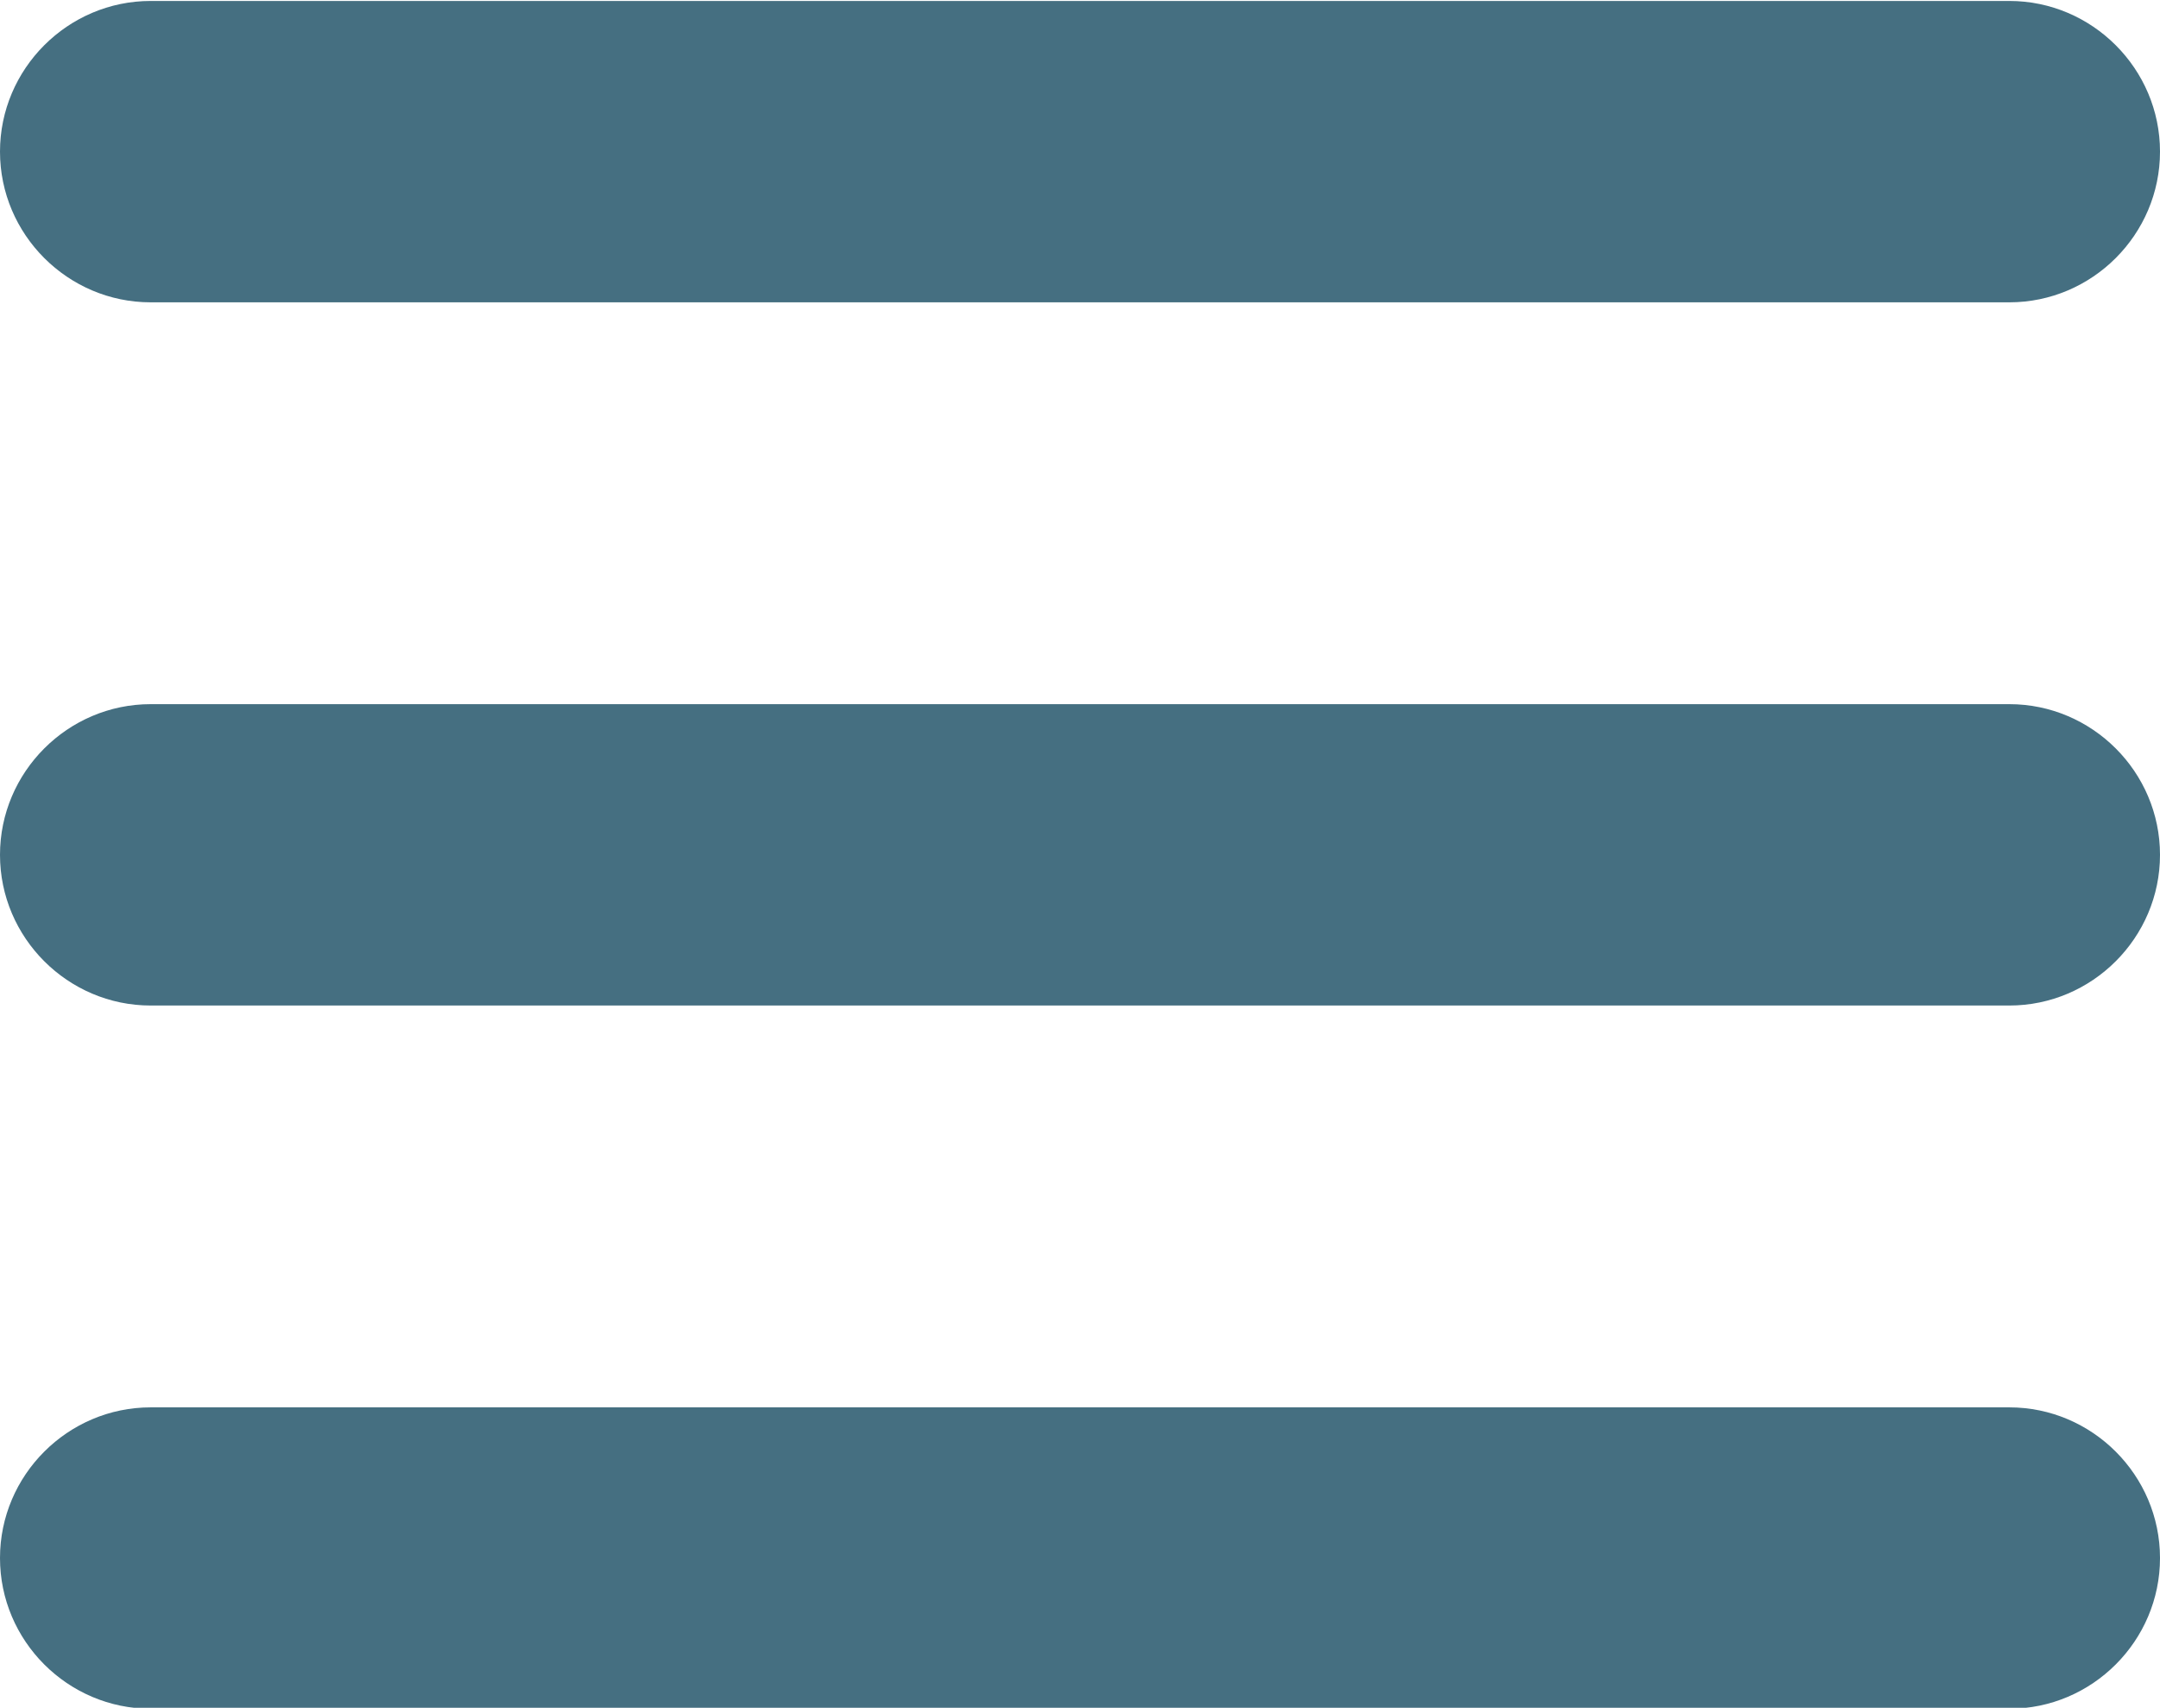<?xml version="1.0" encoding="utf-8"?>
<!-- Generator: Adobe Illustrator 25.2.2, SVG Export Plug-In . SVG Version: 6.00 Build 0)  -->
<svg version="1.1"
	 id="Layer_1" xmlns:cc="http://creativecommons.org/ns#" xmlns:dc="http://purl.org/dc/elements/1.1/" xmlns:inkscape="http://www.inkscape.org/namespaces/inkscape" xmlns:rdf="http://www.w3.org/1999/02/22-rdf-syntax-ns#" xmlns:sodipodi="http://sodipodi.sourceforge.net/DTD/sodipodi-0.dtd" xmlns:svg="http://www.w3.org/2000/svg"
	 xmlns="http://www.w3.org/2000/svg" xmlns:xlink="http://www.w3.org/1999/xlink" x="0px" y="0px" viewBox="0 0 86 68"
	 style="enable-background:new 0 0 86 68;" xml:space="preserve">
<style type="text/css">
	.st0{fill:#456F81;}
</style>
<g transform="translate(0,-952.362)">
	<path class="st0" fill="#456f81"  d="M6,952.4c-3.3,0-6,2.7-6,6s2.7,6,6,6h74c3.3,0,6-2.7,6-6s-2.7-6-6-6H6z M6,980.4c-3.3,0-6,2.7-6,6s2.7,6,6,6
		h74c3.3,0,6-2.7,6-6s-2.7-6-6-6H6z M6,1008.4c-3.3,0-6,2.7-6,6s2.7,6,6,6h74c3.3,0,6-2.7,6-6s-2.7-6-6-6H6z"/>
</g>
</svg>
